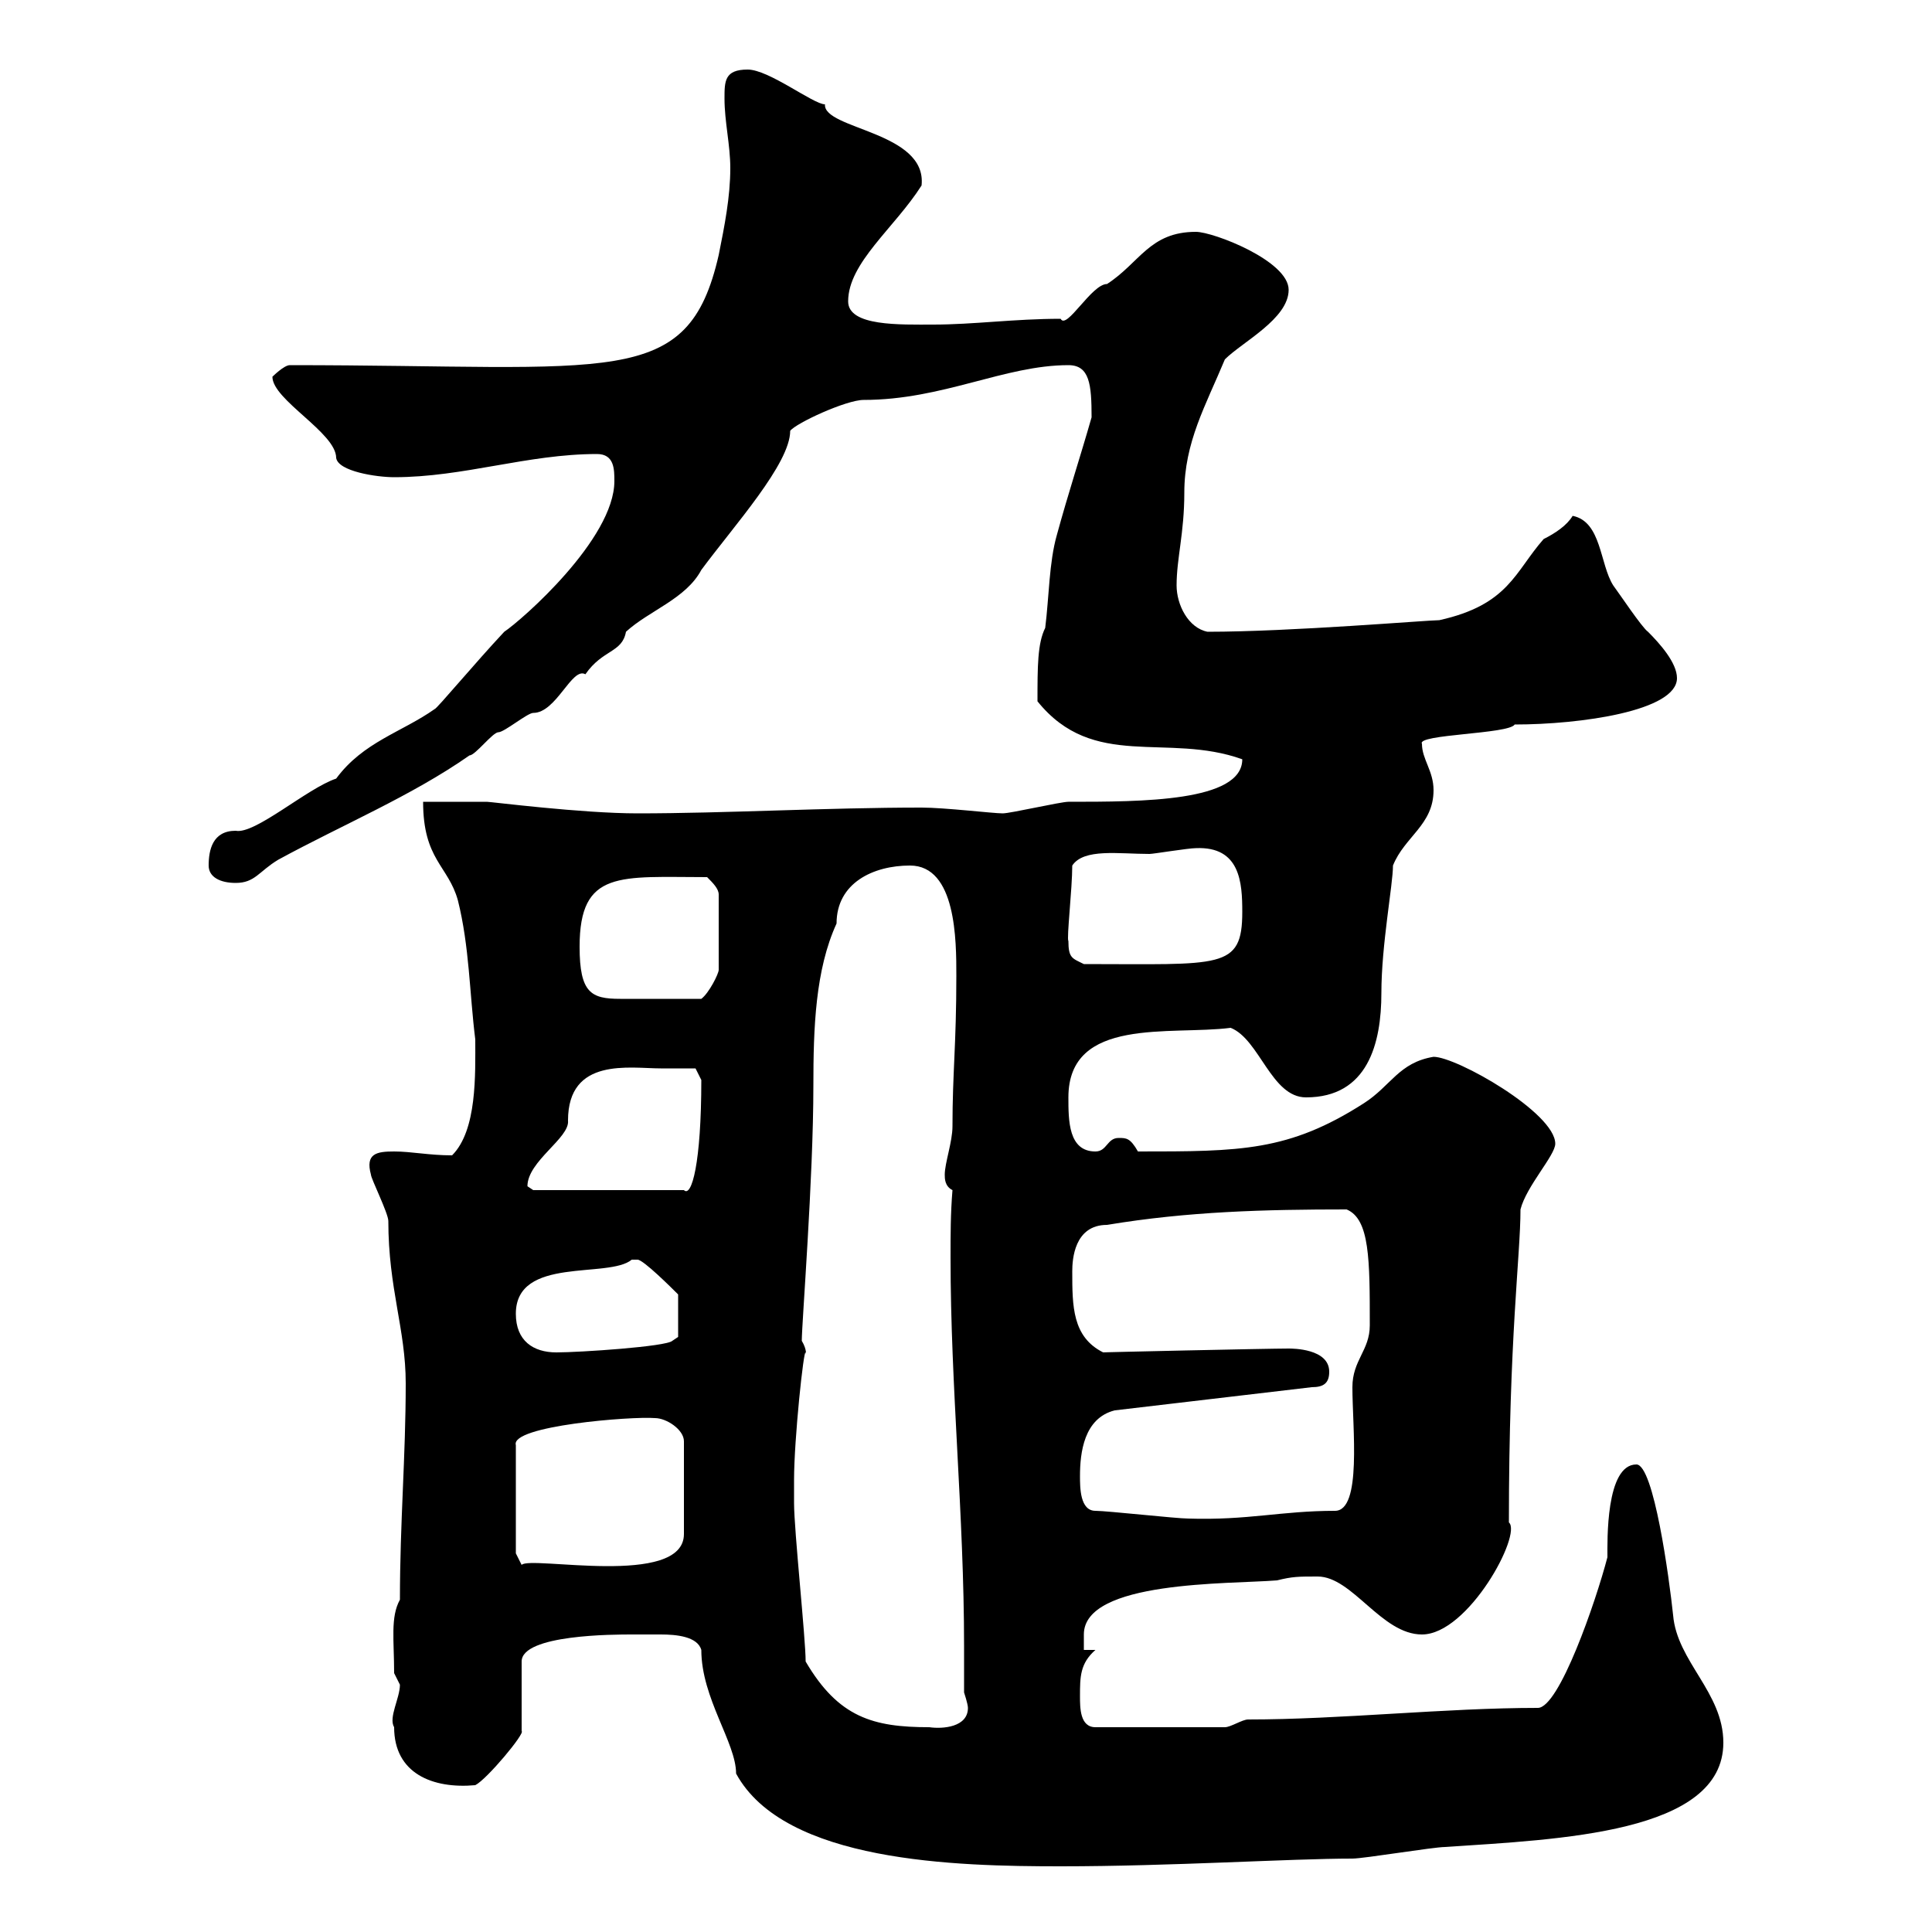 <svg xmlns="http://www.w3.org/2000/svg" xmlns:xlink="http://www.w3.org/1999/xlink" width="300" height="300"><path d="M108.90 256.20C108.90 263.70 114.30 270.60 114.30 275.40C121.80 289.20 148.50 289.80 164.70 289.80C181.80 289.80 200.40 288.60 210 288.60C211.80 288.60 222.60 286.80 224.40 286.80C242.10 285.60 267.60 284.70 267.60 270.60C267.60 262.80 260.40 258 259.80 250.80C259.20 245.10 256.80 227.40 254.10 227.40C249.30 227.40 249.60 239.40 249.60 241.80C247.80 248.70 242.10 265.20 238.80 265.20C224.40 265.20 208.20 267 193.80 267C192.90 267 191.10 268.20 190.20 268.20L170.10 268.20C167.70 268.20 167.70 265.20 167.70 263.40C167.70 260.40 167.70 258.30 170.10 256.20L168.30 256.20C168.30 255.60 168.30 254.70 168.30 253.80C168.30 245.40 190.80 246 198.30 245.40C200.70 244.80 201.60 244.80 204.60 244.80C210 244.80 214.50 253.80 220.80 253.80C228 253.80 236.40 238.20 234.30 236.40C234.30 207.60 236.10 195 236.10 187.80C237 184.20 241.50 179.40 241.50 177.60C241.50 172.80 226.20 164.10 222.60 164.10C217.20 165 216 168.60 211.80 171.30C200.10 178.80 192.60 178.80 176.70 178.80C175.50 176.70 174.90 176.70 173.70 176.70C171.90 176.70 171.90 178.80 170.10 178.80C165.90 178.80 165.90 174 165.90 170.40C165.90 157.80 181.80 160.80 191.10 159.60C195.60 161.40 197.40 170.40 202.80 170.40C212.40 170.40 214.50 162 214.50 154.20C214.50 146.70 216.30 137.40 216.30 134.40C218.10 129.90 222.60 128.10 222.60 122.70C222.60 119.70 220.80 117.90 220.80 115.50C219.90 114 234.30 114 235.20 112.50C245.40 112.50 260.40 110.40 260.40 105.30C260.40 102.90 257.70 99.90 255.90 98.10C255 97.50 251.40 92.10 250.50 90.90C248.40 87.60 248.70 81 244.20 80.10C243.30 81.60 241.50 82.80 239.70 83.70C235.20 88.80 234.30 93.90 223.50 96.30C221.70 96.30 200.40 98.10 187.50 98.10C184.50 97.50 182.70 93.90 182.70 90.90C182.70 86.70 183.90 82.80 183.90 76.50C183.90 68.70 187.20 63 190.20 55.80C192.90 53.10 200.10 49.50 200.10 45C200.10 40.50 188.40 36 185.70 36C178.50 36 177 40.80 171.90 44.10C169.50 44.10 165.60 51.30 164.70 49.50C157.50 49.50 151.20 50.40 144.90 50.40C139.80 50.40 131.70 50.70 131.70 46.80C131.70 40.80 138.90 35.40 143.10 28.80C144 20.40 127.80 20.10 128.10 16.20C126.30 16.20 119.40 10.80 116.10 10.80C112.50 10.80 112.50 12.60 112.50 15.30C112.50 18.90 113.40 22.50 113.40 26.10C113.40 30.60 112.50 35.10 111.60 39.60C106.80 60.60 95.40 56.70 45 56.70C44.10 56.70 42.30 58.50 42.30 58.50C42.30 62.10 52.20 67.20 52.20 71.10C52.50 73.20 58.50 74.10 61.20 74.10C72 74.10 81.90 70.50 92.70 70.50C95.40 70.50 95.40 72.90 95.40 74.70C95.40 83.70 81 96.30 78.30 98.10C73.80 102.90 67.80 110.10 67.50 110.10C62.40 113.70 56.40 115.20 52.20 120.90C47.70 122.40 39.60 129.60 36.60 129C33 129 32.40 132 32.40 134.40C32.40 136.20 34.20 137.10 36.60 137.10C39.60 137.10 40.20 135.30 43.20 133.50C53.10 128.10 63.90 123.60 72.90 117.30C73.80 117.30 76.50 113.70 77.40 113.70C78.30 113.70 81.90 110.70 82.80 110.70C86.40 110.70 88.80 103.50 90.90 104.70C93.60 100.80 96.60 101.40 97.20 98.10C100.80 94.80 106.50 93 108.90 88.50C114 81.60 122.70 72 122.70 66.90C123.60 65.70 131.40 62.10 134.10 62.10C146.40 62.10 156 56.70 165.90 56.70C169.20 56.70 169.50 59.70 169.50 64.80C167.70 71.10 165.90 76.50 164.10 83.10C162.90 87.30 162.90 92.70 162.30 97.50C161.10 99.90 161.10 103.50 161.10 108.90C169.80 119.70 181.20 113.70 192.90 117.90C192.90 124.50 177.30 124.50 165.90 124.50C164.70 124.50 156.90 126.30 155.70 126.30C154.20 126.30 146.70 125.40 143.10 125.40C128.40 125.40 112.50 126.30 99 126.30C90.30 126.30 76.20 124.50 75.60 124.50C74.70 124.50 67.50 124.50 65.70 124.50C65.70 133.50 69.60 134.40 71.10 139.80C72.90 147 72.90 154.20 73.80 161.40C73.80 166.80 74.10 175.50 70.20 179.40C66.60 179.40 63.90 178.80 61.20 178.80C58.50 178.80 56.70 179.10 57.60 182.40C57.60 183 60.30 188.40 60.30 189.60C60.30 200.10 63 206.40 63 214.80C63 226.20 62.10 236.40 62.10 248.40C60.60 251.10 61.20 254.70 61.20 259.80C61.20 259.80 62.10 261.60 62.10 261.60C62.10 263.70 60.30 266.70 61.20 268.20C61.20 275.40 67.20 277.80 73.80 277.20C75.60 276.30 81.60 269.10 81 268.80L81 258C81 253.80 95.40 253.80 98.10 253.80C99 253.80 100.80 253.80 102.60 253.80C105 253.80 108.30 254.10 108.90 256.20ZM125.10 258C125.10 254.40 123.30 237.60 123.30 233.40C123.30 233.40 123.30 231.30 123.30 229.80C123.30 223.50 124.80 209.40 125.10 210C125.10 210.60 125.40 209.70 124.50 208.20C124.50 205.50 126.30 183 126.30 168.60C126.30 159.60 126.60 150.60 129.90 143.40C129.90 137.10 135.60 134.40 141.30 134.40C148.50 134.40 148.50 146.10 148.50 151.50C148.50 162.30 147.90 166.50 147.90 174.90C147.90 177.30 146.70 180.60 146.70 182.40C146.70 183 146.70 184.20 147.90 184.80C147.60 188.40 147.60 191.70 147.60 195.30C147.60 215.40 149.70 235.20 149.70 255.60C149.70 258 149.70 260.10 149.70 262.80C149.70 262.80 150.30 264.60 150.30 265.20C150.30 268.20 146.40 268.50 144.30 268.20C135.60 268.20 130.20 266.70 125.10 258ZM80.10 241.20L80.10 224.40C79.20 221.40 98.10 219.90 101.70 220.20C103.50 220.20 106.20 222 106.20 223.80L106.20 238.20C106.20 246.60 82.20 241.50 81 243ZM170.10 234.60C167.70 234.60 167.70 231 167.70 229.20C167.70 225.60 168.30 220.20 173.10 219L203.70 215.40C205.50 215.40 206.40 214.80 206.40 213C206.40 209.40 200.70 209.40 200.10 209.40C196.80 209.40 170.10 210 171.30 210C166.50 207.60 166.50 202.80 166.50 197.40C166.50 195.60 166.80 190.20 171.90 190.20C184.50 188.10 196.50 187.80 209.10 187.80C212.70 189.30 212.70 195.60 212.70 205.80C212.70 209.70 210 211.20 210 215.40C210 221.70 211.50 234.60 207.30 234.60C198.90 234.60 193.80 236.10 184.50 235.80C182.70 235.80 171.90 234.60 170.10 234.60ZM80.10 204C80.10 195 94.50 198.60 98.10 195.60C98.10 195.60 98.10 195.60 99 195.60C99.90 195.60 104.40 200.10 105.30 201C105.30 202.50 105.30 205.50 105.30 207.60L104.40 208.20C103.50 209.10 90 210 86.40 210C82.80 210 80.10 208.20 80.10 204ZM81.90 184.20C81.90 180.30 88.50 176.70 88.20 174C88.20 164.10 97.80 165.90 102.60 165.90C104.40 165.90 108 165.90 108 165.90L108.90 167.70C108.90 180.60 107.40 186 106.20 184.80L82.80 184.80C82.80 184.80 81.90 184.20 81.90 184.20ZM90 147C90 135 96.30 136.20 109.80 136.20C110.70 137.10 111.60 138 111.60 138.90L111.60 150.60C111.60 151.20 110.10 154.20 108.90 155.10C103.80 155.10 99.30 155.10 96.30 155.10C91.80 155.10 90 154.20 90 147ZM165.90 146.10C165.60 145.80 166.50 138 166.50 134.40C168.30 131.70 173.70 132.60 178.50 132.60C179.10 132.60 184.50 131.70 185.70 131.70C192.60 131.40 192.90 137.10 192.90 141.60C192.90 150.60 189.60 149.70 168.30 149.70C166.50 148.80 165.90 148.80 165.90 146.10Z"/></svg>